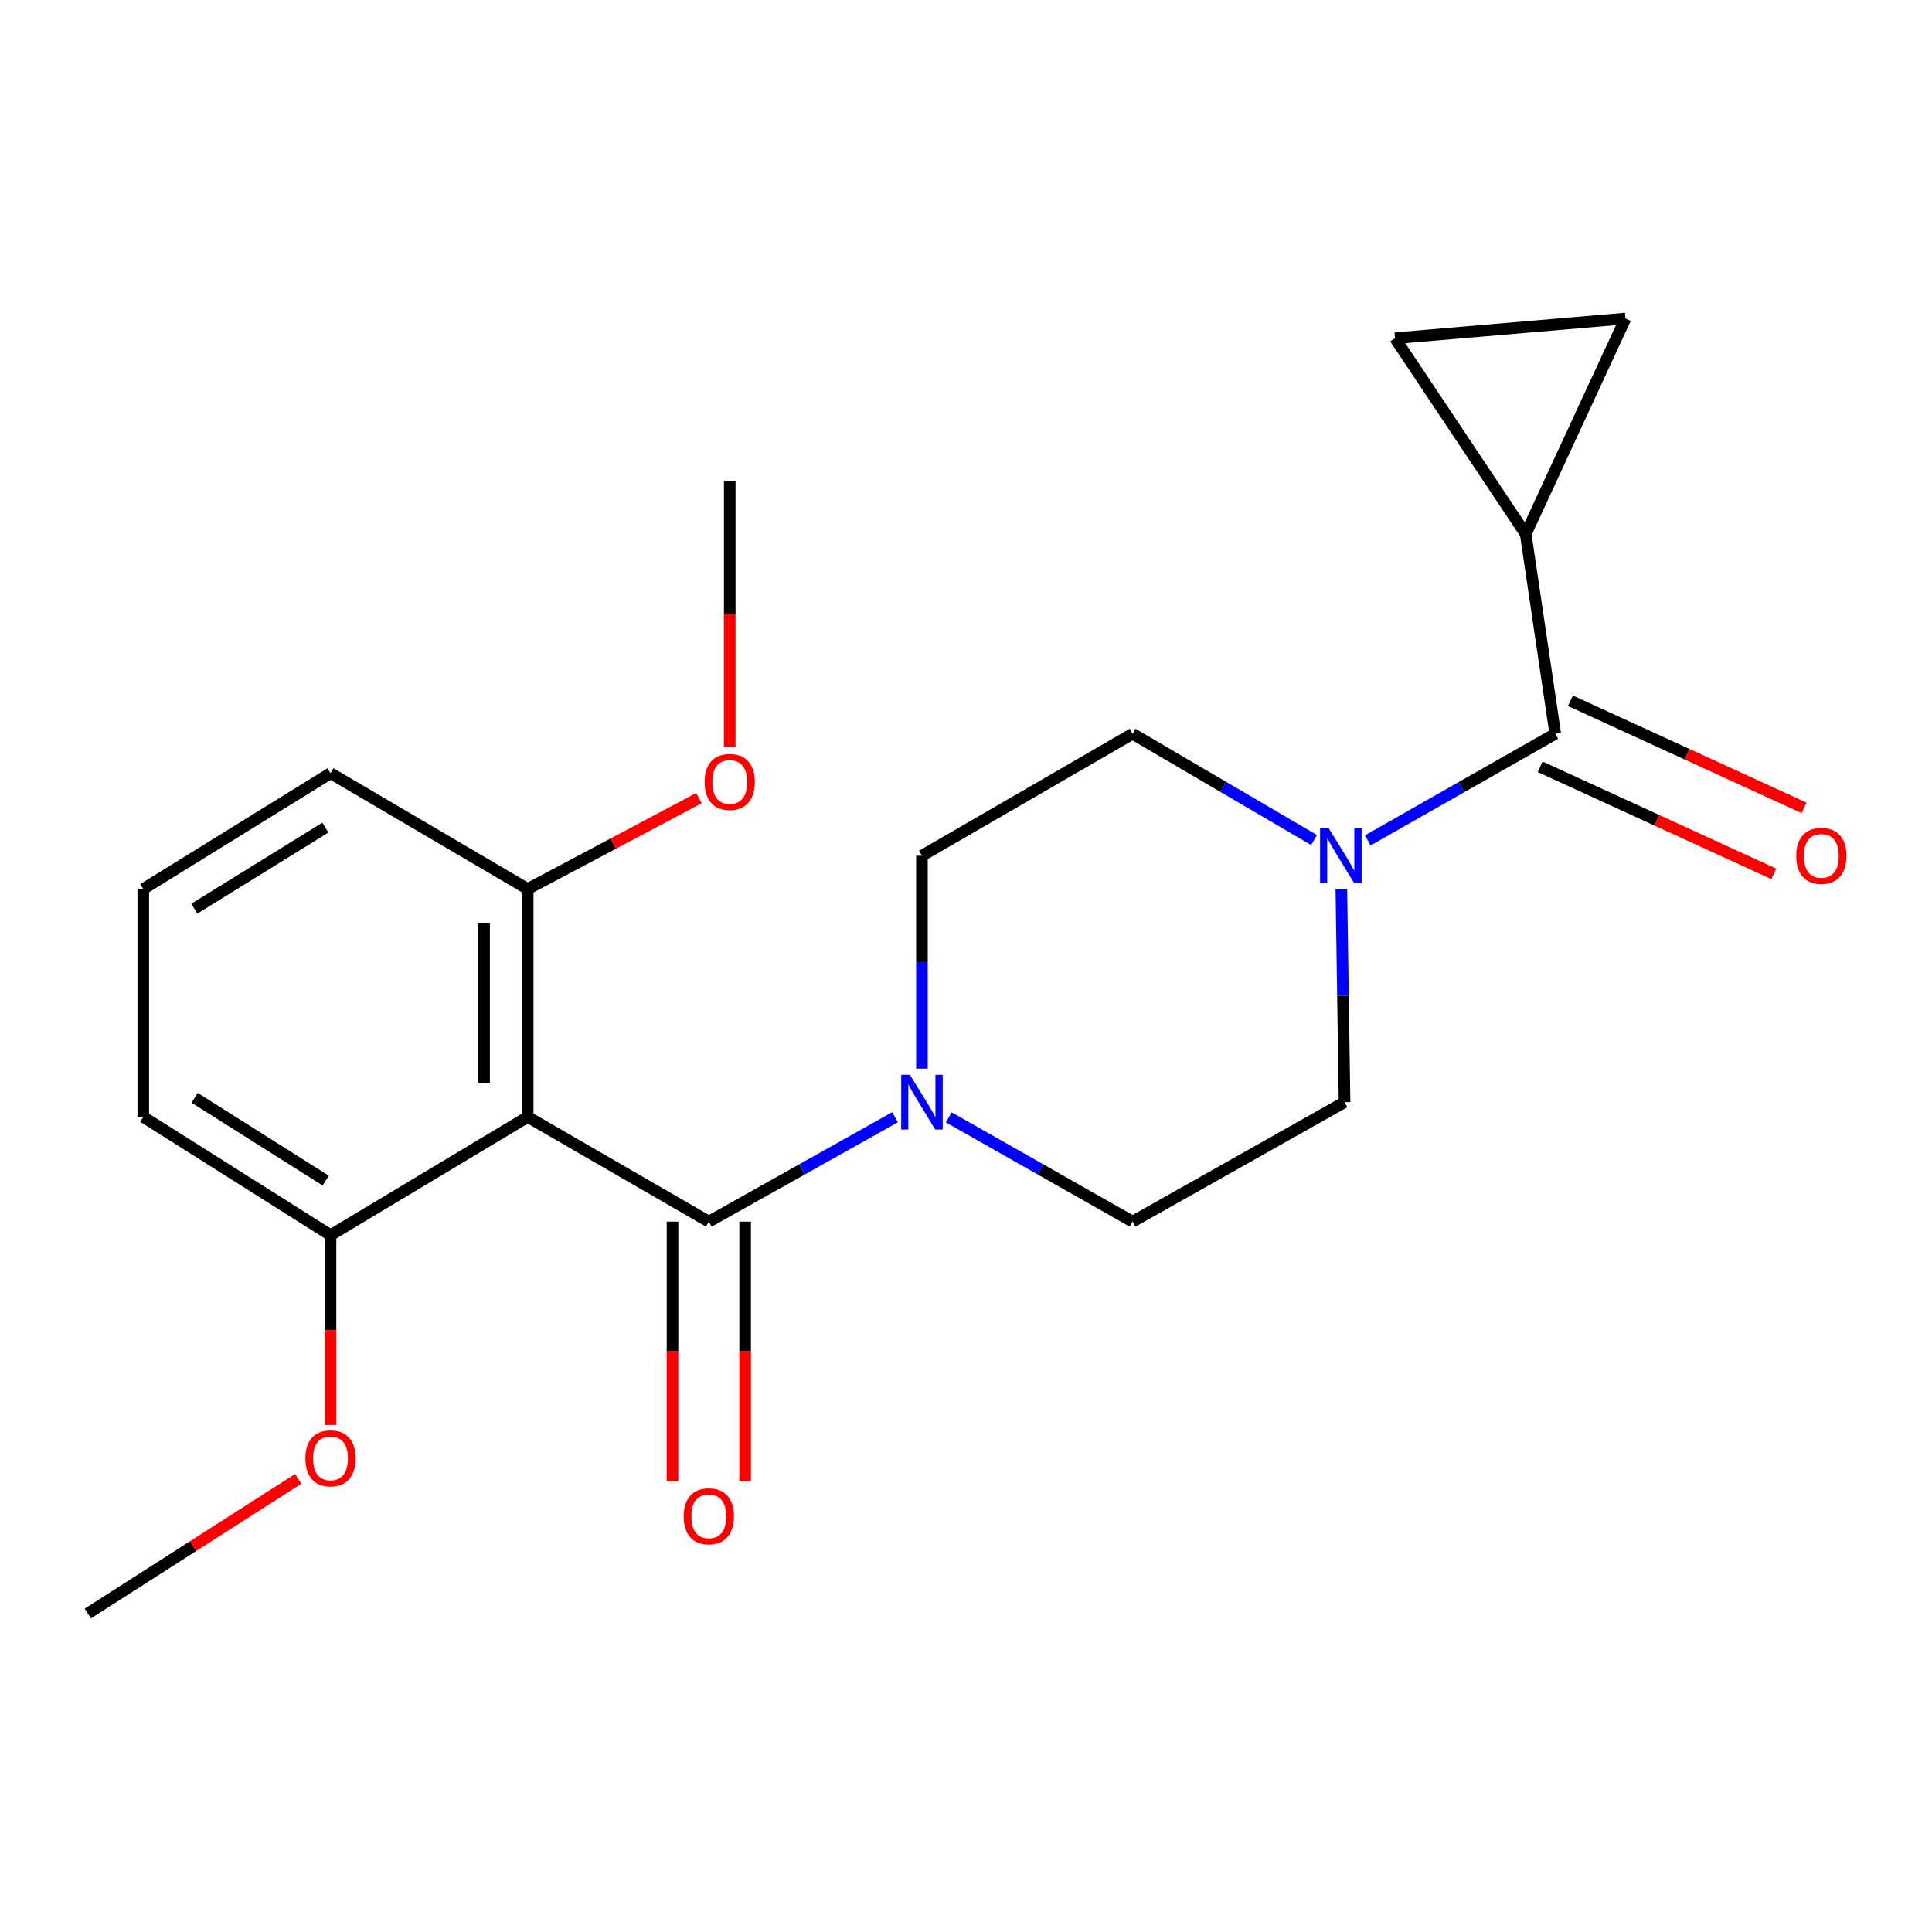 <?xml version='1.0' encoding='iso-8859-1'?>
<svg version='1.1' baseProfile='full'
              xmlns='http://www.w3.org/2000/svg'
                      xmlns:rdkit='http://www.rdkit.org/xml'
                      xmlns:xlink='http://www.w3.org/1999/xlink'
                  xml:space='preserve'
width='1000px' height='1000px' viewBox='0 0 1000 1000'>
<!-- END OF HEADER -->
<rect style='opacity:1.0;fill:#FFFFFF;stroke:none' width='1000' height='1000' x='0' y='0'> </rect>
<path class='bond-0' d='M 366.887,632.318 L 273.132,578.115' style='fill:none;fill-rule:evenodd;stroke:#000000;stroke-width:6px;stroke-linecap:butt;stroke-linejoin:miter;stroke-opacity:1' />
<path class='bond-2' d='M 366.887,632.318 L 415.092,605.291' style='fill:none;fill-rule:evenodd;stroke:#000000;stroke-width:6px;stroke-linecap:butt;stroke-linejoin:miter;stroke-opacity:1' />
<path class='bond-2' d='M 415.092,605.291 L 463.296,578.264' style='fill:none;fill-rule:evenodd;stroke:#0000FF;stroke-width:6px;stroke-linecap:butt;stroke-linejoin:miter;stroke-opacity:1' />
<path class='bond-9' d='M 348.089,632.318 L 348.089,699.469' style='fill:none;fill-rule:evenodd;stroke:#000000;stroke-width:6px;stroke-linecap:butt;stroke-linejoin:miter;stroke-opacity:1' />
<path class='bond-9' d='M 348.089,699.469 L 348.089,766.619' style='fill:none;fill-rule:evenodd;stroke:#FF0000;stroke-width:6px;stroke-linecap:butt;stroke-linejoin:miter;stroke-opacity:1' />
<path class='bond-9' d='M 385.686,632.318 L 385.686,699.469' style='fill:none;fill-rule:evenodd;stroke:#000000;stroke-width:6px;stroke-linecap:butt;stroke-linejoin:miter;stroke-opacity:1' />
<path class='bond-9' d='M 385.686,699.469 L 385.686,766.619' style='fill:none;fill-rule:evenodd;stroke:#FF0000;stroke-width:6px;stroke-linecap:butt;stroke-linejoin:miter;stroke-opacity:1' />
<path class='bond-7' d='M 273.132,578.115 L 273.132,460.147' style='fill:none;fill-rule:evenodd;stroke:#000000;stroke-width:6px;stroke-linecap:butt;stroke-linejoin:miter;stroke-opacity:1' />
<path class='bond-7' d='M 250.573,560.42 L 250.573,477.842' style='fill:none;fill-rule:evenodd;stroke:#000000;stroke-width:6px;stroke-linecap:butt;stroke-linejoin:miter;stroke-opacity:1' />
<path class='bond-8' d='M 273.132,578.115 L 171.08,639.336' style='fill:none;fill-rule:evenodd;stroke:#000000;stroke-width:6px;stroke-linecap:butt;stroke-linejoin:miter;stroke-opacity:1' />
<path class='bond-1' d='M 804.997,379.801 L 756.476,407.402' style='fill:none;fill-rule:evenodd;stroke:#000000;stroke-width:6px;stroke-linecap:butt;stroke-linejoin:miter;stroke-opacity:1' />
<path class='bond-1' d='M 756.476,407.402 L 707.954,435.002' style='fill:none;fill-rule:evenodd;stroke:#0000FF;stroke-width:6px;stroke-linecap:butt;stroke-linejoin:miter;stroke-opacity:1' />
<path class='bond-4' d='M 804.997,379.801 L 789.695,276.446' style='fill:none;fill-rule:evenodd;stroke:#000000;stroke-width:6px;stroke-linecap:butt;stroke-linejoin:miter;stroke-opacity:1' />
<path class='bond-14' d='M 797.165,396.89 L 857.637,424.606' style='fill:none;fill-rule:evenodd;stroke:#000000;stroke-width:6px;stroke-linecap:butt;stroke-linejoin:miter;stroke-opacity:1' />
<path class='bond-14' d='M 857.637,424.606 L 918.109,452.322' style='fill:none;fill-rule:evenodd;stroke:#FF0000;stroke-width:6px;stroke-linecap:butt;stroke-linejoin:miter;stroke-opacity:1' />
<path class='bond-14' d='M 812.83,362.712 L 873.302,390.428' style='fill:none;fill-rule:evenodd;stroke:#000000;stroke-width:6px;stroke-linecap:butt;stroke-linejoin:miter;stroke-opacity:1' />
<path class='bond-14' d='M 873.302,390.428 L 933.774,418.144' style='fill:none;fill-rule:evenodd;stroke:#FF0000;stroke-width:6px;stroke-linecap:butt;stroke-linejoin:miter;stroke-opacity:1' />
<path class='bond-10' d='M 477.198,553.122 L 477.198,498.024' style='fill:none;fill-rule:evenodd;stroke:#0000FF;stroke-width:6px;stroke-linecap:butt;stroke-linejoin:miter;stroke-opacity:1' />
<path class='bond-10' d='M 477.198,498.024 L 477.198,442.927' style='fill:none;fill-rule:evenodd;stroke:#000000;stroke-width:6px;stroke-linecap:butt;stroke-linejoin:miter;stroke-opacity:1' />
<path class='bond-11' d='M 491.072,578.34 L 538.651,605.329' style='fill:none;fill-rule:evenodd;stroke:#0000FF;stroke-width:6px;stroke-linecap:butt;stroke-linejoin:miter;stroke-opacity:1' />
<path class='bond-11' d='M 538.651,605.329 L 586.231,632.318' style='fill:none;fill-rule:evenodd;stroke:#000000;stroke-width:6px;stroke-linecap:butt;stroke-linejoin:miter;stroke-opacity:1' />
<path class='bond-3' d='M 694.283,460.276 L 695.112,515.373' style='fill:none;fill-rule:evenodd;stroke:#0000FF;stroke-width:6px;stroke-linecap:butt;stroke-linejoin:miter;stroke-opacity:1' />
<path class='bond-3' d='M 695.112,515.373 L 695.94,570.47' style='fill:none;fill-rule:evenodd;stroke:#000000;stroke-width:6px;stroke-linecap:butt;stroke-linejoin:miter;stroke-opacity:1' />
<path class='bond-22' d='M 680.159,434.809 L 633.195,407.305' style='fill:none;fill-rule:evenodd;stroke:#0000FF;stroke-width:6px;stroke-linecap:butt;stroke-linejoin:miter;stroke-opacity:1' />
<path class='bond-22' d='M 633.195,407.305 L 586.231,379.801' style='fill:none;fill-rule:evenodd;stroke:#000000;stroke-width:6px;stroke-linecap:butt;stroke-linejoin:miter;stroke-opacity:1' />
<path class='bond-5' d='M 789.695,276.446 L 841.329,164.869' style='fill:none;fill-rule:evenodd;stroke:#000000;stroke-width:6px;stroke-linecap:butt;stroke-linejoin:miter;stroke-opacity:1' />
<path class='bond-6' d='M 789.695,276.446 L 722.07,175.071' style='fill:none;fill-rule:evenodd;stroke:#000000;stroke-width:6px;stroke-linecap:butt;stroke-linejoin:miter;stroke-opacity:1' />
<path class='bond-24' d='M 841.329,164.869 L 722.07,175.071' style='fill:none;fill-rule:evenodd;stroke:#000000;stroke-width:6px;stroke-linecap:butt;stroke-linejoin:miter;stroke-opacity:1' />
<path class='bond-16' d='M 273.132,460.147 L 317.444,436.639' style='fill:none;fill-rule:evenodd;stroke:#000000;stroke-width:6px;stroke-linecap:butt;stroke-linejoin:miter;stroke-opacity:1' />
<path class='bond-16' d='M 317.444,436.639 L 361.756,413.132' style='fill:none;fill-rule:evenodd;stroke:#FF0000;stroke-width:6px;stroke-linecap:butt;stroke-linejoin:miter;stroke-opacity:1' />
<path class='bond-18' d='M 273.132,460.147 L 171.08,400.204' style='fill:none;fill-rule:evenodd;stroke:#000000;stroke-width:6px;stroke-linecap:butt;stroke-linejoin:miter;stroke-opacity:1' />
<path class='bond-15' d='M 171.08,639.336 L 171.08,688.445' style='fill:none;fill-rule:evenodd;stroke:#000000;stroke-width:6px;stroke-linecap:butt;stroke-linejoin:miter;stroke-opacity:1' />
<path class='bond-15' d='M 171.08,688.445 L 171.08,737.554' style='fill:none;fill-rule:evenodd;stroke:#FF0000;stroke-width:6px;stroke-linecap:butt;stroke-linejoin:miter;stroke-opacity:1' />
<path class='bond-19' d='M 171.08,639.336 L 74.166,578.115' style='fill:none;fill-rule:evenodd;stroke:#000000;stroke-width:6px;stroke-linecap:butt;stroke-linejoin:miter;stroke-opacity:1' />
<path class='bond-19' d='M 168.591,611.081 L 100.751,568.226' style='fill:none;fill-rule:evenodd;stroke:#000000;stroke-width:6px;stroke-linecap:butt;stroke-linejoin:miter;stroke-opacity:1' />
<path class='bond-13' d='M 477.198,442.927 L 586.231,379.801' style='fill:none;fill-rule:evenodd;stroke:#000000;stroke-width:6px;stroke-linecap:butt;stroke-linejoin:miter;stroke-opacity:1' />
<path class='bond-12' d='M 586.231,632.318 L 695.94,570.47' style='fill:none;fill-rule:evenodd;stroke:#000000;stroke-width:6px;stroke-linecap:butt;stroke-linejoin:miter;stroke-opacity:1' />
<path class='bond-20' d='M 154.352,765.462 L 99.903,800.297' style='fill:none;fill-rule:evenodd;stroke:#FF0000;stroke-width:6px;stroke-linecap:butt;stroke-linejoin:miter;stroke-opacity:1' />
<path class='bond-20' d='M 99.903,800.297 L 45.455,835.131' style='fill:none;fill-rule:evenodd;stroke:#000000;stroke-width:6px;stroke-linecap:butt;stroke-linejoin:miter;stroke-opacity:1' />
<path class='bond-21' d='M 377.715,386.455 L 377.715,317.746' style='fill:none;fill-rule:evenodd;stroke:#FF0000;stroke-width:6px;stroke-linecap:butt;stroke-linejoin:miter;stroke-opacity:1' />
<path class='bond-21' d='M 377.715,317.746 L 377.715,249.037' style='fill:none;fill-rule:evenodd;stroke:#000000;stroke-width:6px;stroke-linecap:butt;stroke-linejoin:miter;stroke-opacity:1' />
<path class='bond-17' d='M 74.166,460.147 L 74.166,578.115' style='fill:none;fill-rule:evenodd;stroke:#000000;stroke-width:6px;stroke-linecap:butt;stroke-linejoin:miter;stroke-opacity:1' />
<path class='bond-23' d='M 74.166,460.147 L 171.08,400.204' style='fill:none;fill-rule:evenodd;stroke:#000000;stroke-width:6px;stroke-linecap:butt;stroke-linejoin:miter;stroke-opacity:1' />
<path class='bond-23' d='M 100.57,470.341 L 168.409,428.381' style='fill:none;fill-rule:evenodd;stroke:#000000;stroke-width:6px;stroke-linecap:butt;stroke-linejoin:miter;stroke-opacity:1' />
<path  class='atom-3' d='M 470.938 556.31
L 480.218 571.31
Q 481.138 572.79, 482.618 575.47
Q 484.098 578.15, 484.178 578.31
L 484.178 556.31
L 487.938 556.31
L 487.938 584.63
L 484.058 584.63
L 474.098 568.23
Q 472.938 566.31, 471.698 564.11
Q 470.498 561.91, 470.138 561.23
L 470.138 584.63
L 466.458 584.63
L 466.458 556.31
L 470.938 556.31
' fill='#0000FF'/>
<path  class='atom-4' d='M 687.762 428.767
L 697.042 443.767
Q 697.962 445.247, 699.442 447.927
Q 700.922 450.607, 701.002 450.767
L 701.002 428.767
L 704.762 428.767
L 704.762 457.087
L 700.882 457.087
L 690.922 440.687
Q 689.762 438.767, 688.522 436.567
Q 687.322 434.367, 686.962 433.687
L 686.962 457.087
L 683.282 457.087
L 683.282 428.767
L 687.762 428.767
' fill='#0000FF'/>
<path  class='atom-10' d='M 353.887 784.83
Q 353.887 778.03, 357.247 774.23
Q 360.607 770.43, 366.887 770.43
Q 373.167 770.43, 376.527 774.23
Q 379.887 778.03, 379.887 784.83
Q 379.887 791.71, 376.487 795.63
Q 373.087 799.51, 366.887 799.51
Q 360.647 799.51, 357.247 795.63
Q 353.887 791.75, 353.887 784.83
M 366.887 796.31
Q 371.207 796.31, 373.527 793.43
Q 375.887 790.51, 375.887 784.83
Q 375.887 779.27, 373.527 776.47
Q 371.207 773.63, 366.887 773.63
Q 362.567 773.63, 360.207 776.43
Q 357.887 779.23, 357.887 784.83
Q 357.887 790.55, 360.207 793.43
Q 362.567 796.31, 366.887 796.31
' fill='#FF0000'/>
<path  class='atom-15' d='M 929.729 443.007
Q 929.729 436.207, 933.089 432.407
Q 936.449 428.607, 942.729 428.607
Q 949.009 428.607, 952.369 432.407
Q 955.729 436.207, 955.729 443.007
Q 955.729 449.887, 952.329 453.807
Q 948.929 457.687, 942.729 457.687
Q 936.489 457.687, 933.089 453.807
Q 929.729 449.927, 929.729 443.007
M 942.729 454.487
Q 947.049 454.487, 949.369 451.607
Q 951.729 448.687, 951.729 443.007
Q 951.729 437.447, 949.369 434.647
Q 947.049 431.807, 942.729 431.807
Q 938.409 431.807, 936.049 434.607
Q 933.729 437.407, 933.729 443.007
Q 933.729 448.727, 936.049 451.607
Q 938.409 454.487, 942.729 454.487
' fill='#FF0000'/>
<path  class='atom-16' d='M 158.08 754.84
Q 158.08 748.04, 161.44 744.24
Q 164.8 740.44, 171.08 740.44
Q 177.36 740.44, 180.72 744.24
Q 184.08 748.04, 184.08 754.84
Q 184.08 761.72, 180.68 765.64
Q 177.28 769.52, 171.08 769.52
Q 164.84 769.52, 161.44 765.64
Q 158.08 761.76, 158.08 754.84
M 171.08 766.32
Q 175.4 766.32, 177.72 763.44
Q 180.08 760.52, 180.08 754.84
Q 180.08 749.28, 177.72 746.48
Q 175.4 743.64, 171.08 743.64
Q 166.76 743.64, 164.4 746.44
Q 162.08 749.24, 162.08 754.84
Q 162.08 760.56, 164.4 763.44
Q 166.76 766.32, 171.08 766.32
' fill='#FF0000'/>
<path  class='atom-17' d='M 364.715 404.746
Q 364.715 397.946, 368.075 394.146
Q 371.435 390.346, 377.715 390.346
Q 383.995 390.346, 387.355 394.146
Q 390.715 397.946, 390.715 404.746
Q 390.715 411.626, 387.315 415.546
Q 383.915 419.426, 377.715 419.426
Q 371.475 419.426, 368.075 415.546
Q 364.715 411.666, 364.715 404.746
M 377.715 416.226
Q 382.035 416.226, 384.355 413.346
Q 386.715 410.426, 386.715 404.746
Q 386.715 399.186, 384.355 396.386
Q 382.035 393.546, 377.715 393.546
Q 373.395 393.546, 371.035 396.346
Q 368.715 399.146, 368.715 404.746
Q 368.715 410.466, 371.035 413.346
Q 373.395 416.226, 377.715 416.226
' fill='#FF0000'/>
</svg>

